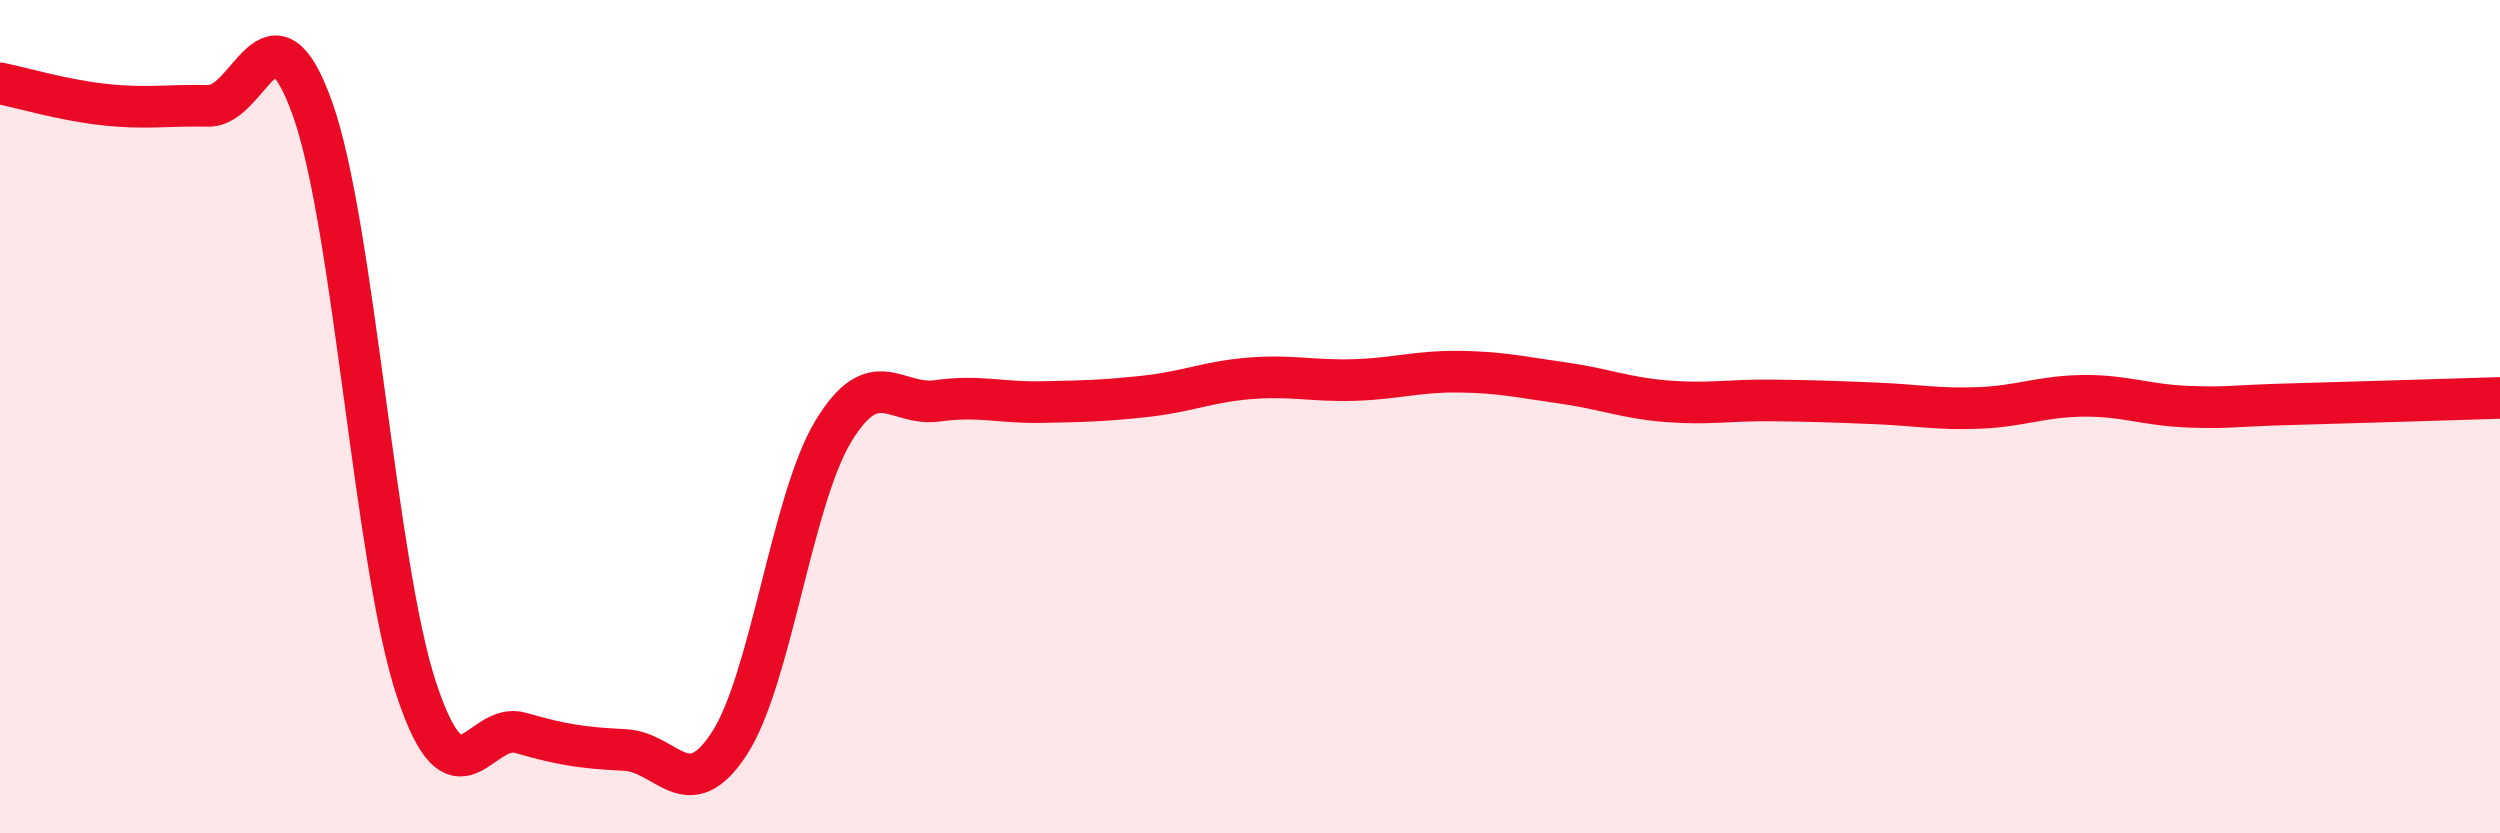 
    <svg width="60" height="20" viewBox="0 0 60 20" xmlns="http://www.w3.org/2000/svg">
      <path
        d="M 0,2 C 0.5,2.1 1.5,2.4 2.5,2.51 C 3.5,2.62 4,2.52 5,2.54 C 6,2.56 6.5,-0.19 7.5,2.61 C 8.5,5.41 9,13.56 10,16.56 C 11,19.56 11.5,17.3 12.5,17.59 C 13.5,17.88 14,17.95 15,18 C 16,18.05 16.5,19.38 17.5,17.85 C 18.5,16.32 19,12 20,10.35 C 21,8.7 21.5,9.76 22.5,9.62 C 23.5,9.48 24,9.67 25,9.65 C 26,9.63 26.5,9.62 27.5,9.51 C 28.5,9.4 29,9.16 30,9.08 C 31,9 31.5,9.15 32.5,9.12 C 33.5,9.09 34,8.91 35,8.92 C 36,8.93 36.5,9.05 37.5,9.19 C 38.5,9.33 39,9.55 40,9.63 C 41,9.71 41.5,9.6 42.5,9.61 C 43.5,9.62 44,9.64 45,9.68 C 46,9.72 46.5,9.83 47.5,9.79 C 48.5,9.75 49,9.51 50,9.5 C 51,9.49 51.5,9.72 52.5,9.76 C 53.5,9.8 53.5,9.74 55,9.7 C 56.5,9.66 59,9.58 60,9.55L60 20L0 20Z"
        fill="#EB0A25"
        opacity="0.1"
        stroke-linecap="round"
        stroke-linejoin="round"
      />
      <path
        d="M 0,2 C 0.5,2.1 1.5,2.4 2.5,2.51 C 3.5,2.62 4,2.52 5,2.54 C 6,2.56 6.5,-0.19 7.5,2.61 C 8.5,5.41 9,13.56 10,16.56 C 11,19.56 11.5,17.3 12.5,17.59 C 13.5,17.88 14,17.95 15,18 C 16,18.05 16.5,19.38 17.5,17.85 C 18.5,16.32 19,12 20,10.35 C 21,8.7 21.5,9.76 22.5,9.62 C 23.5,9.48 24,9.67 25,9.65 C 26,9.63 26.5,9.62 27.5,9.51 C 28.5,9.4 29,9.16 30,9.08 C 31,9 31.5,9.15 32.5,9.12 C 33.5,9.09 34,8.91 35,8.92 C 36,8.93 36.5,9.05 37.5,9.19 C 38.5,9.33 39,9.55 40,9.63 C 41,9.71 41.5,9.6 42.5,9.61 C 43.5,9.62 44,9.64 45,9.68 C 46,9.72 46.5,9.83 47.5,9.79 C 48.5,9.75 49,9.51 50,9.5 C 51,9.49 51.5,9.72 52.5,9.76 C 53.5,9.8 53.5,9.74 55,9.7 C 56.5,9.66 59,9.58 60,9.55"
        stroke="#EB0A25"
        stroke-width="1"
        fill="none"
        stroke-linecap="round"
        stroke-linejoin="round"
      />
    </svg>
  